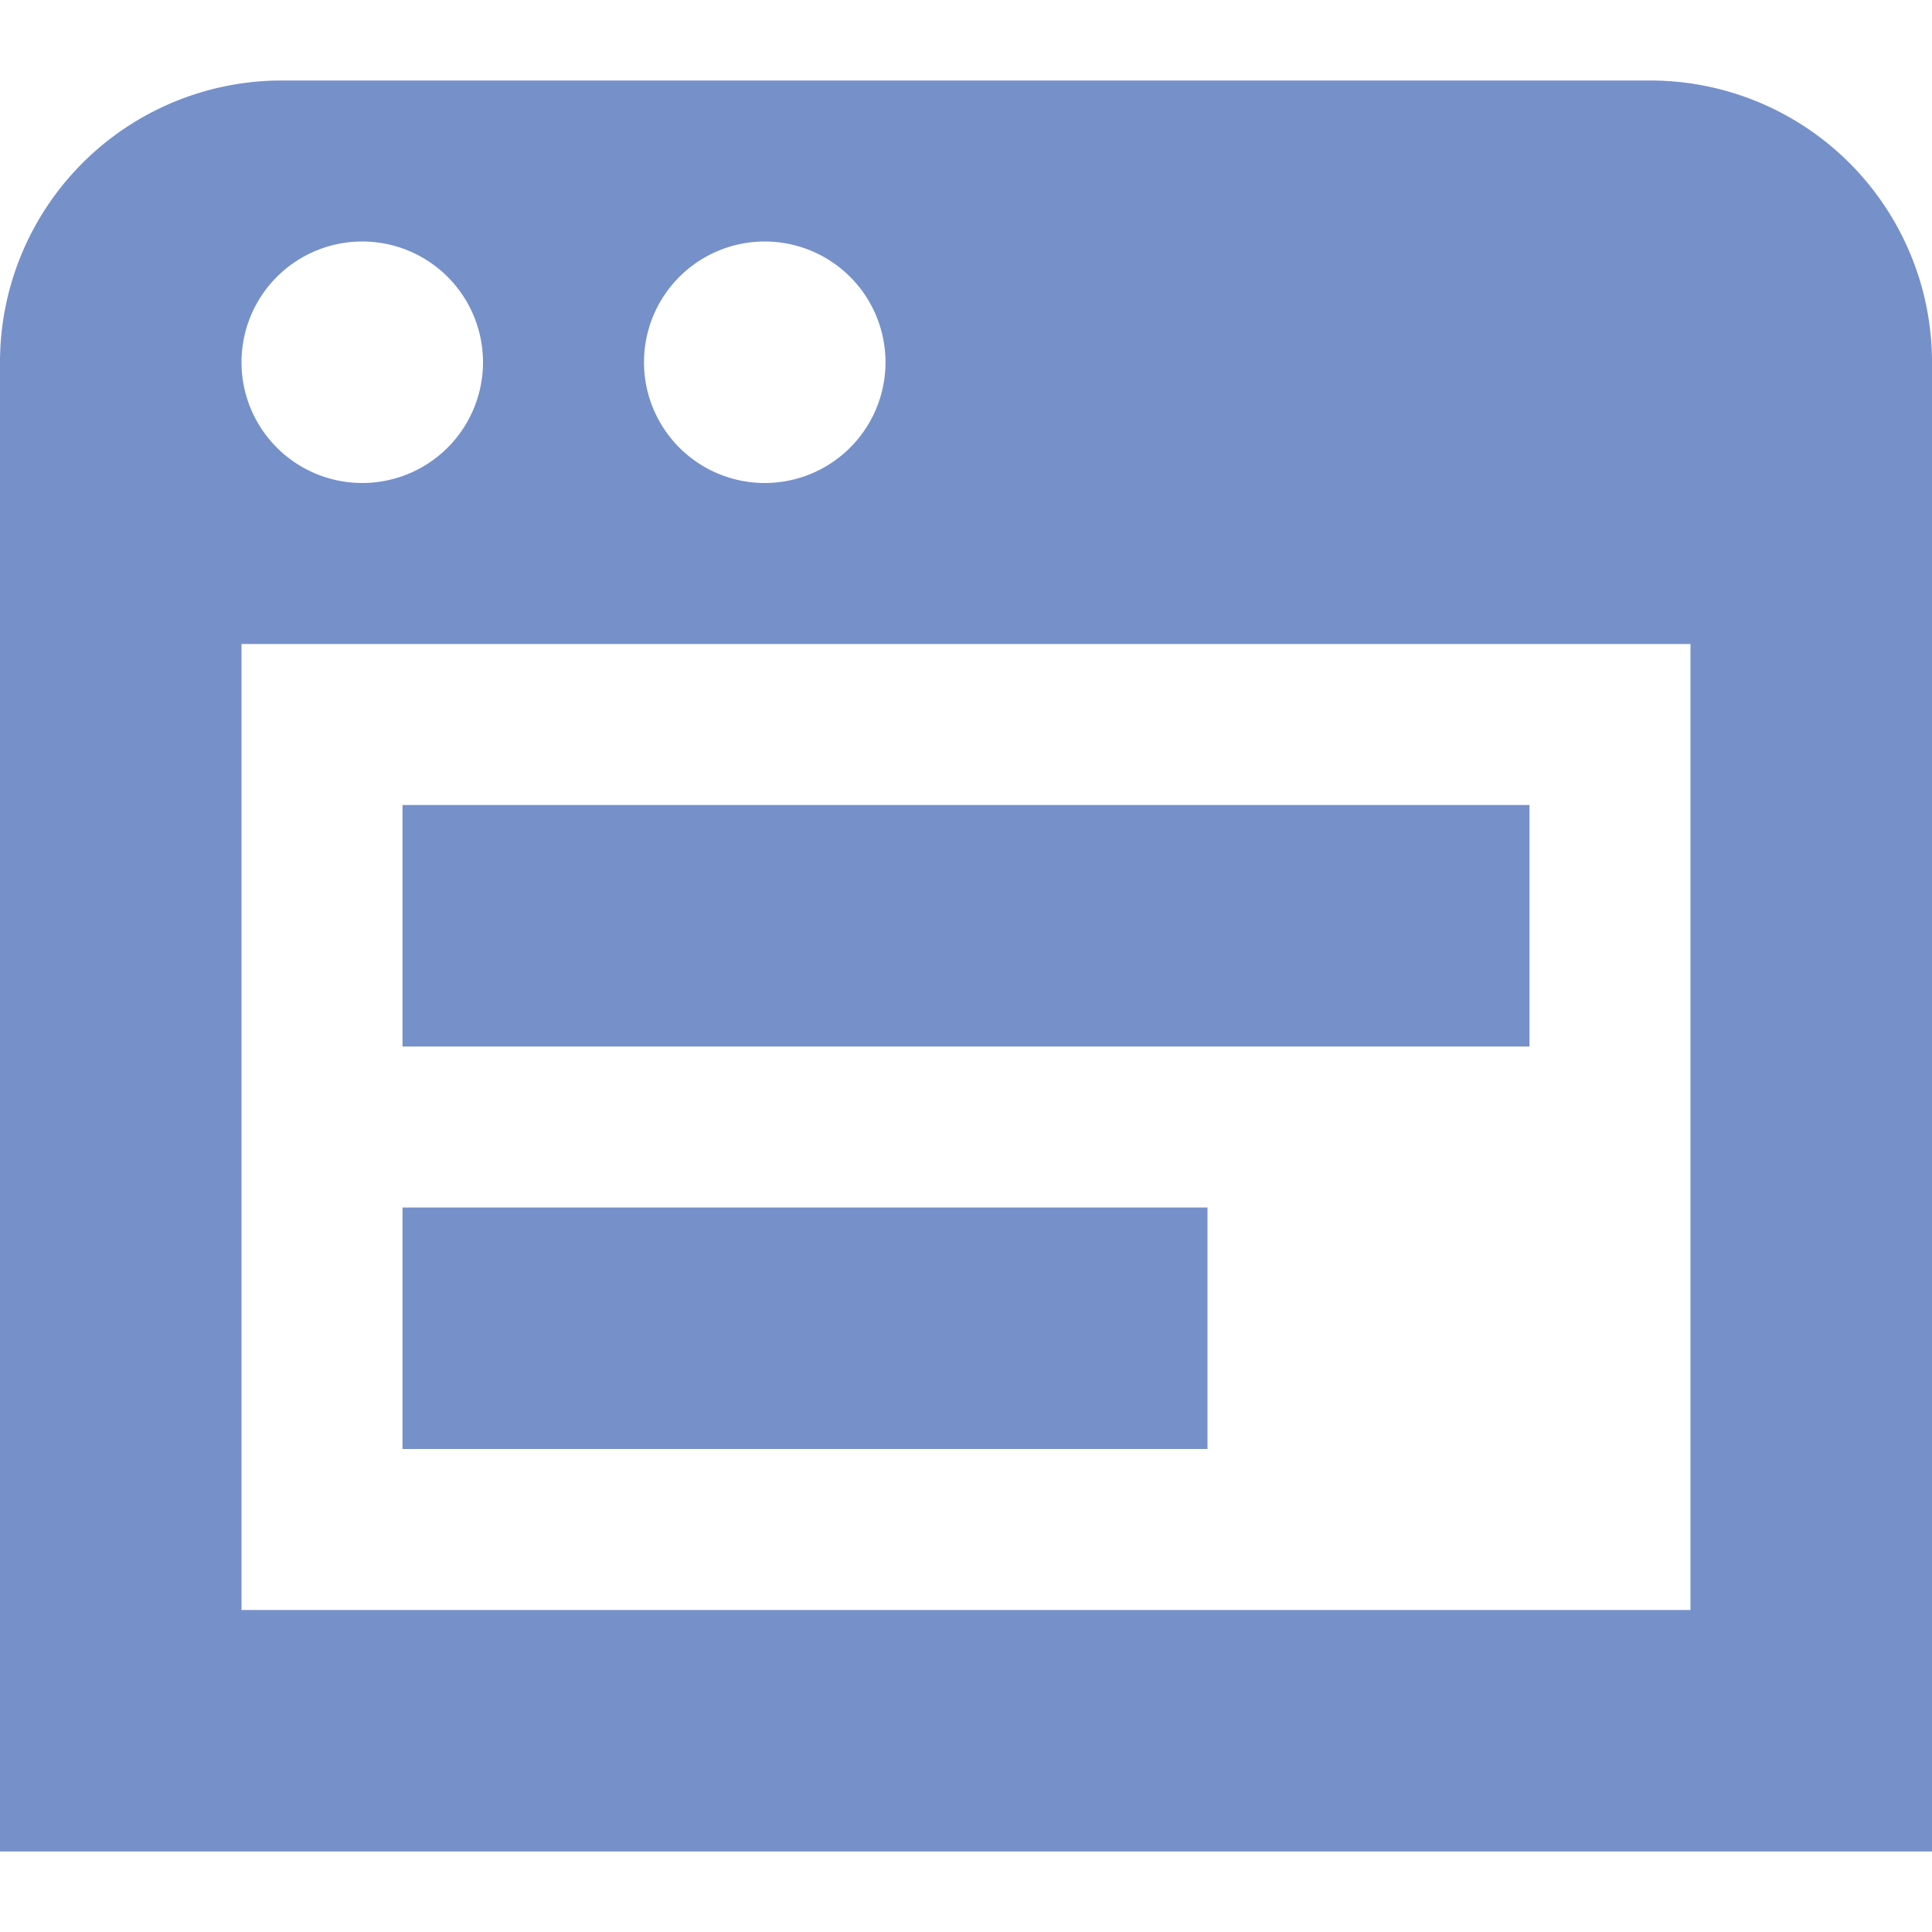<svg id="Layer_1" height="512" viewBox="0 0 24 24" width="512" xmlns="http://www.w3.org/2000/svg" data-name="Layer 1" fill="#7690c9"><path d="m19 13h-14v-3h14zm-4 2h-10v3h10zm9-10.5v18.5h-24v-18.5a3.5 3.5 0 0 1 3.5-3.5h17a3.5 3.5 0 0 1 3.5 3.5zm-16 0a1.5 1.5 0 1 0 1.5-1.5 1.5 1.5 0 0 0 -1.5 1.5zm-3.5 1.5a1.5 1.5 0 1 0 -1.5-1.5 1.5 1.5 0 0 0 1.5 1.5zm16.5 2h-18v12h18z"/></svg>